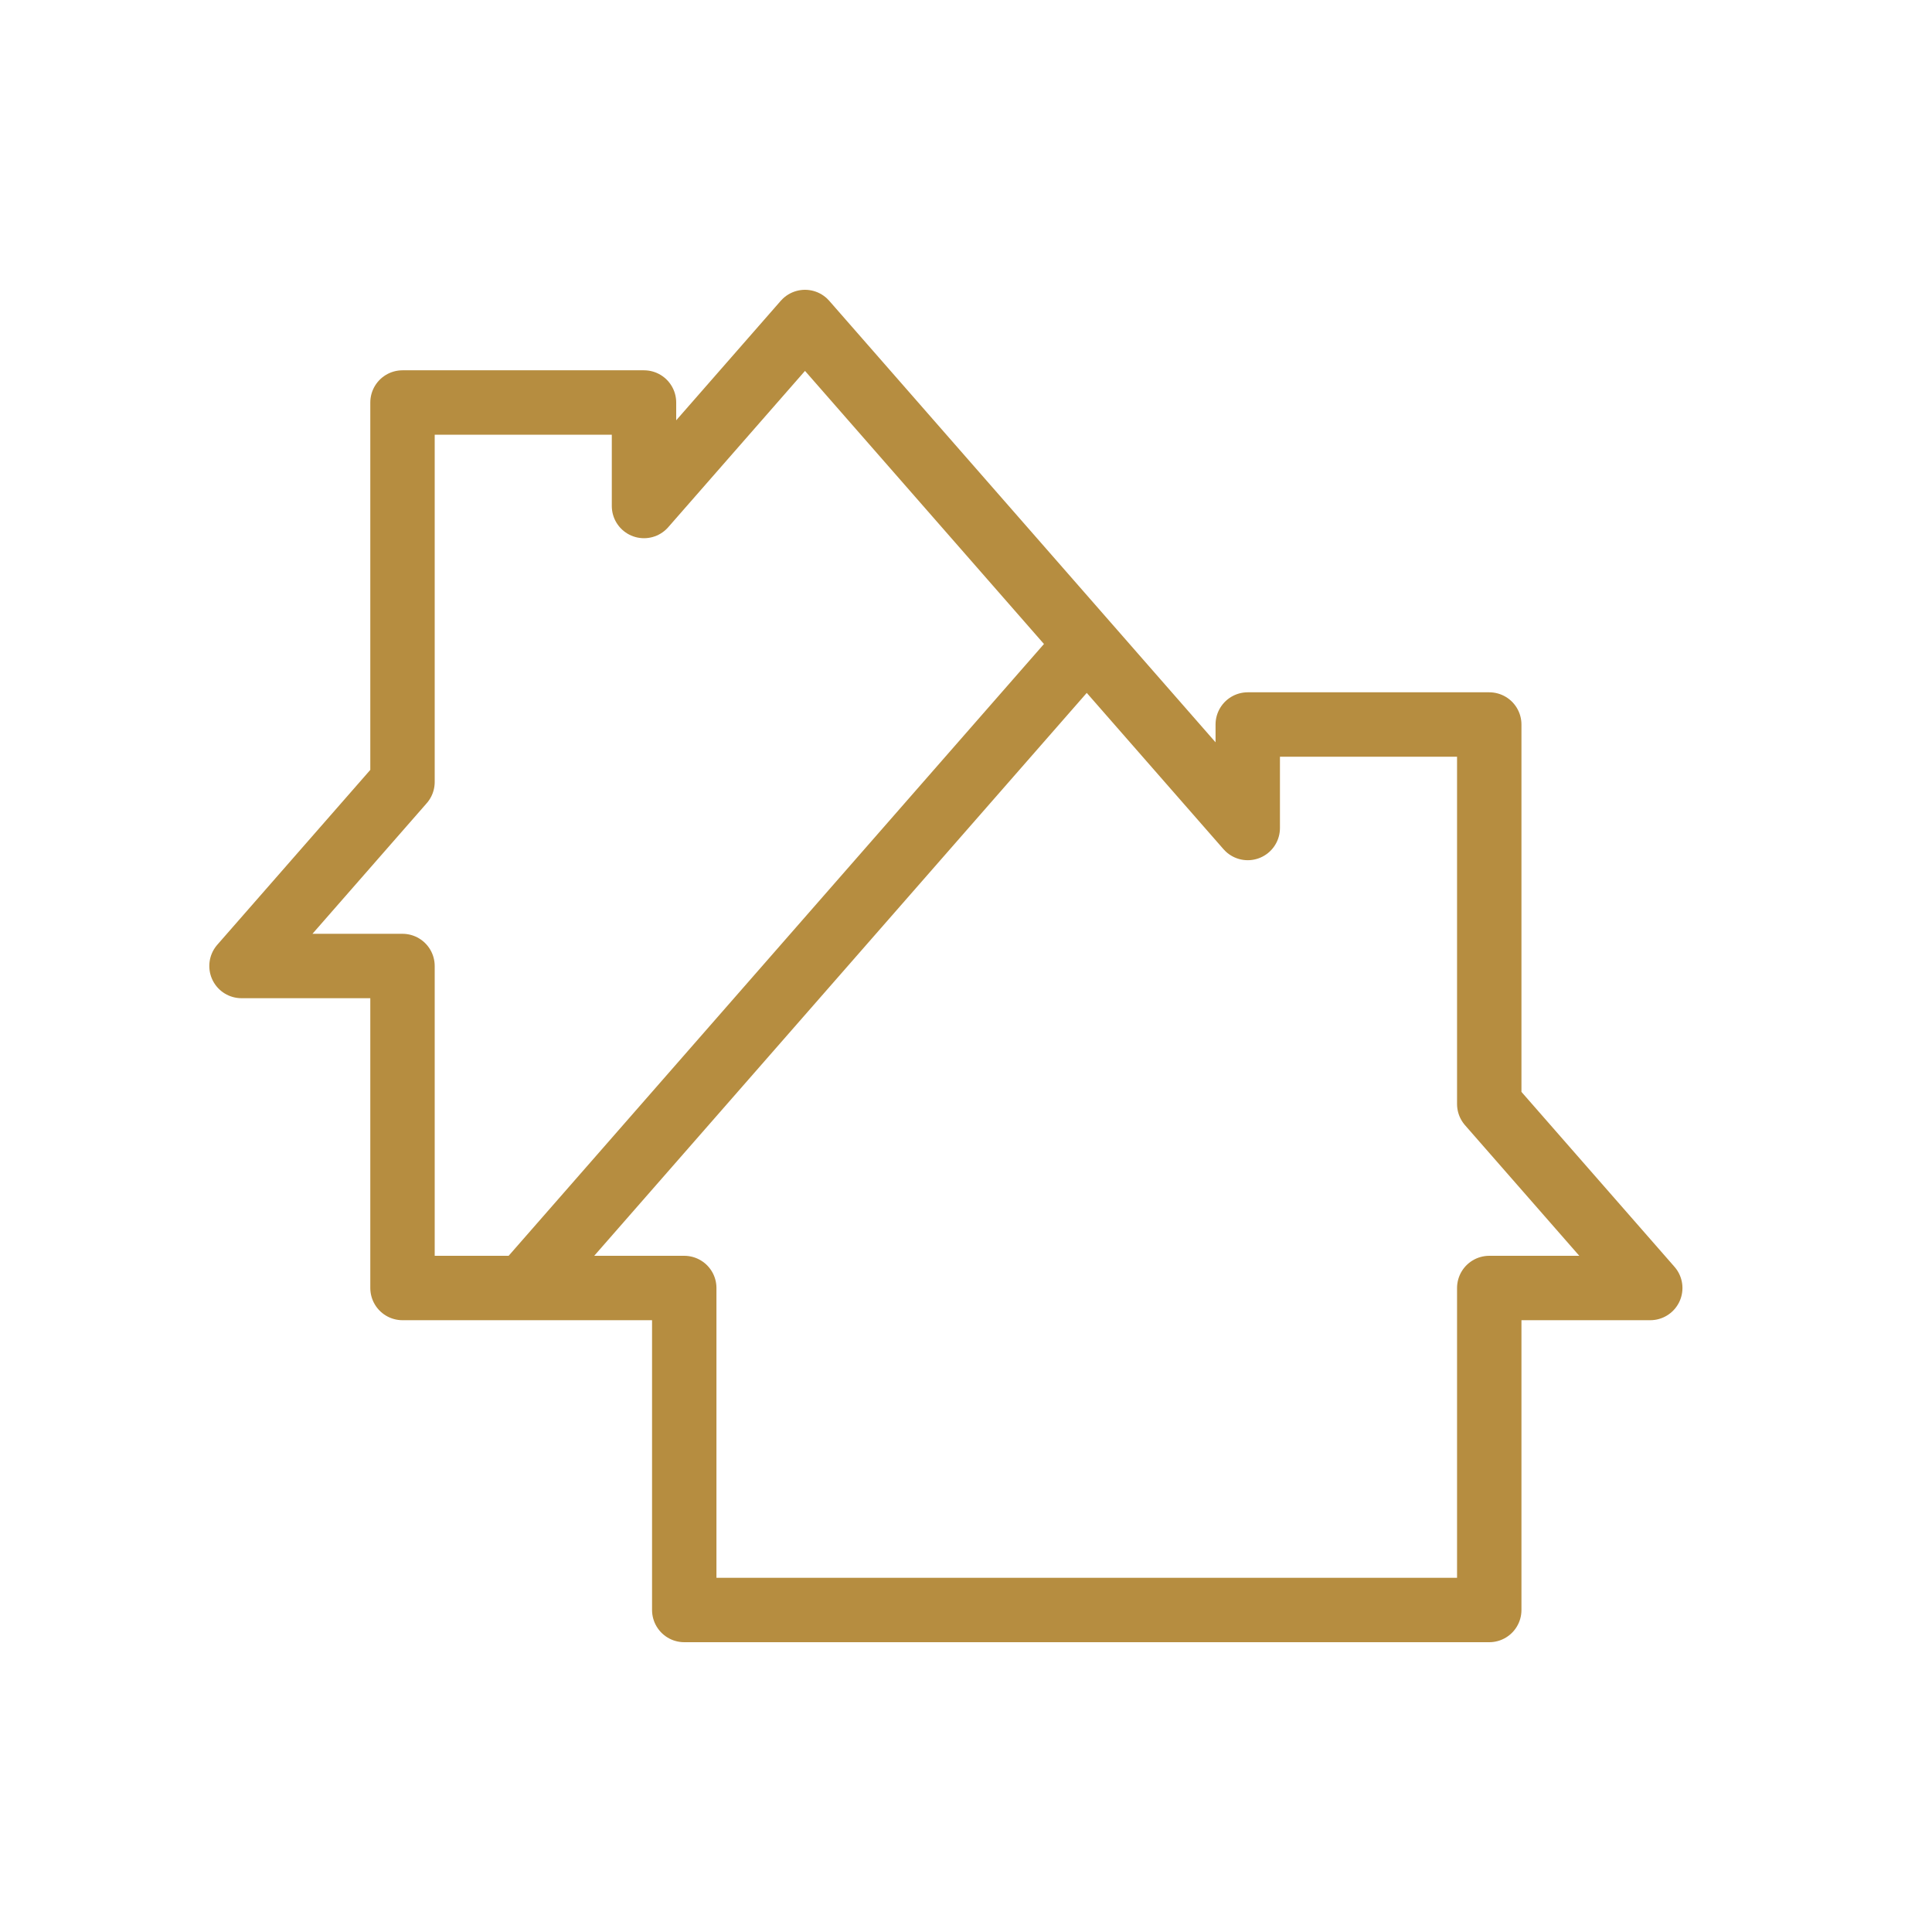 <svg width="120" height="120" viewBox="0 0 120 120" fill="none" xmlns="http://www.w3.org/2000/svg">
<path d="M32.5 80H42.5V100H92.5V80H102.5L92.5 68.571V45H77.5V51.429L67.5 40M32.5 80L67.5 40M32.5 80H25V60H15L25 48.571V25H40V31.429L50 20L67.5 40" stroke="#B68D40" stroke-width="4" stroke-linecap="round" stroke-linejoin="round"/>
</svg>
